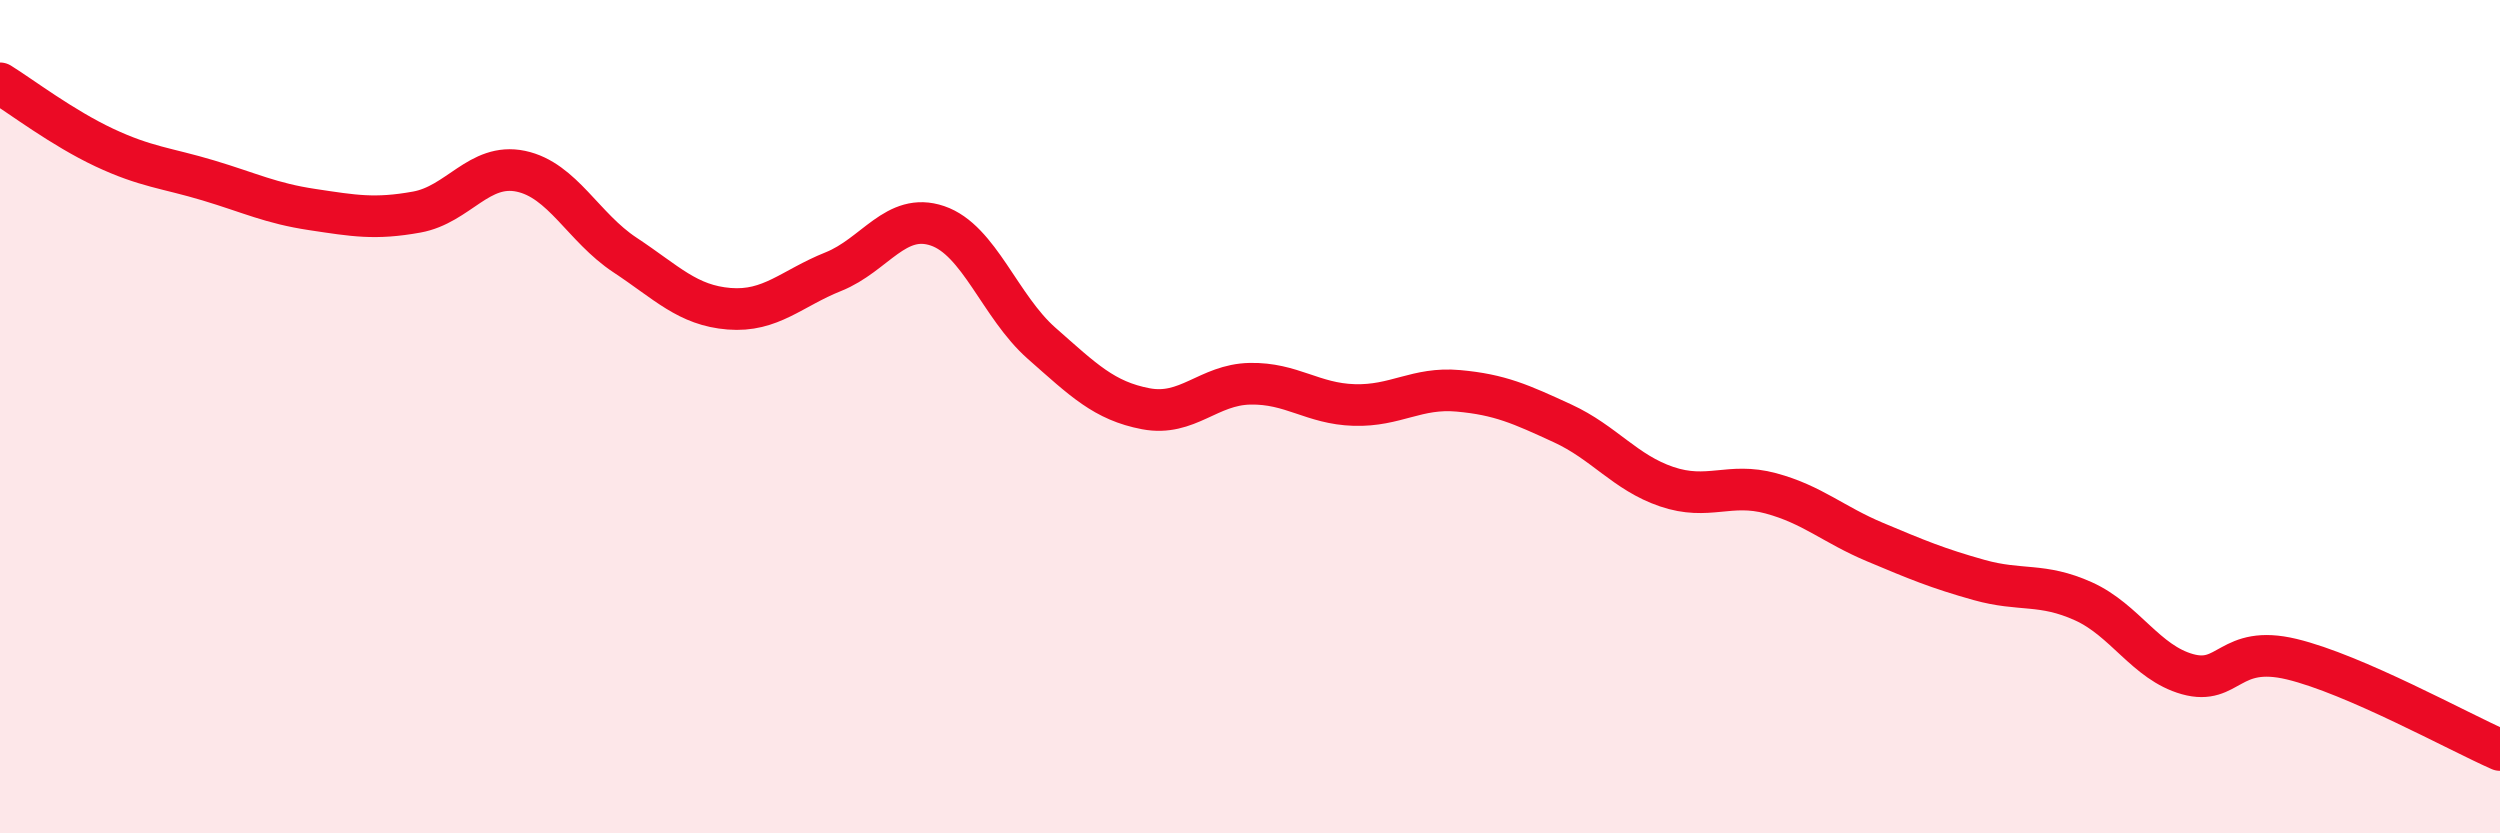 
    <svg width="60" height="20" viewBox="0 0 60 20" xmlns="http://www.w3.org/2000/svg">
      <path
        d="M 0,2 C 0.5,2.31 1.5,3.07 2.5,3.54 C 3.5,4.01 4,4.03 5,4.33 C 6,4.63 6.5,4.88 7.5,5.03 C 8.5,5.18 9,5.27 10,5.09 C 11,4.91 11.5,3.9 12.5,4.11 C 13.5,4.32 14,5.46 15,6.12 C 16,6.78 16.5,7.33 17.5,7.41 C 18.5,7.49 19,6.92 20,6.52 C 21,6.12 21.5,5.08 22.5,5.42 C 23.5,5.76 24,7.36 25,8.24 C 26,9.12 26.5,9.62 27.5,9.81 C 28.5,10 29,9.23 30,9.21 C 31,9.19 31.5,9.69 32.5,9.72 C 33.5,9.75 34,9.29 35,9.38 C 36,9.47 36.5,9.7 37.5,10.16 C 38.5,10.62 39,11.34 40,11.68 C 41,12.02 41.5,11.57 42.5,11.84 C 43.5,12.11 44,12.59 45,13.01 C 46,13.43 46.5,13.64 47.5,13.92 C 48.5,14.2 49,13.98 50,14.43 C 51,14.88 51.5,15.9 52.5,16.18 C 53.5,16.46 53.5,15.46 55,15.82 C 56.5,16.18 59,17.56 60,18L60 20L0 20Z"
        fill="#EB0A25"
        opacity="0.1"
        stroke-linecap="round"
        stroke-linejoin="round"
      />
      <path
        d="M 0,2 C 0.5,2.31 1.5,3.07 2.5,3.54 C 3.5,4.01 4,4.03 5,4.33 C 6,4.63 6.5,4.88 7.5,5.03 C 8.5,5.18 9,5.27 10,5.09 C 11,4.91 11.5,3.9 12.5,4.11 C 13.5,4.32 14,5.46 15,6.12 C 16,6.78 16.5,7.33 17.5,7.41 C 18.5,7.49 19,6.92 20,6.52 C 21,6.12 21.5,5.08 22.5,5.42 C 23.5,5.76 24,7.36 25,8.24 C 26,9.12 26.5,9.62 27.5,9.81 C 28.5,10 29,9.23 30,9.21 C 31,9.19 31.5,9.69 32.5,9.72 C 33.5,9.75 34,9.29 35,9.38 C 36,9.47 36.5,9.7 37.5,10.16 C 38.5,10.62 39,11.34 40,11.68 C 41,12.02 41.5,11.57 42.5,11.84 C 43.5,12.11 44,12.59 45,13.01 C 46,13.43 46.5,13.64 47.5,13.92 C 48.5,14.2 49,13.98 50,14.43 C 51,14.88 51.5,15.9 52.5,16.18 C 53.5,16.46 53.5,15.46 55,15.82 C 56.5,16.18 59,17.56 60,18"
        stroke="#EB0A25"
        stroke-width="1"
        fill="none"
        stroke-linecap="round"
        stroke-linejoin="round"
      />
    </svg>
  